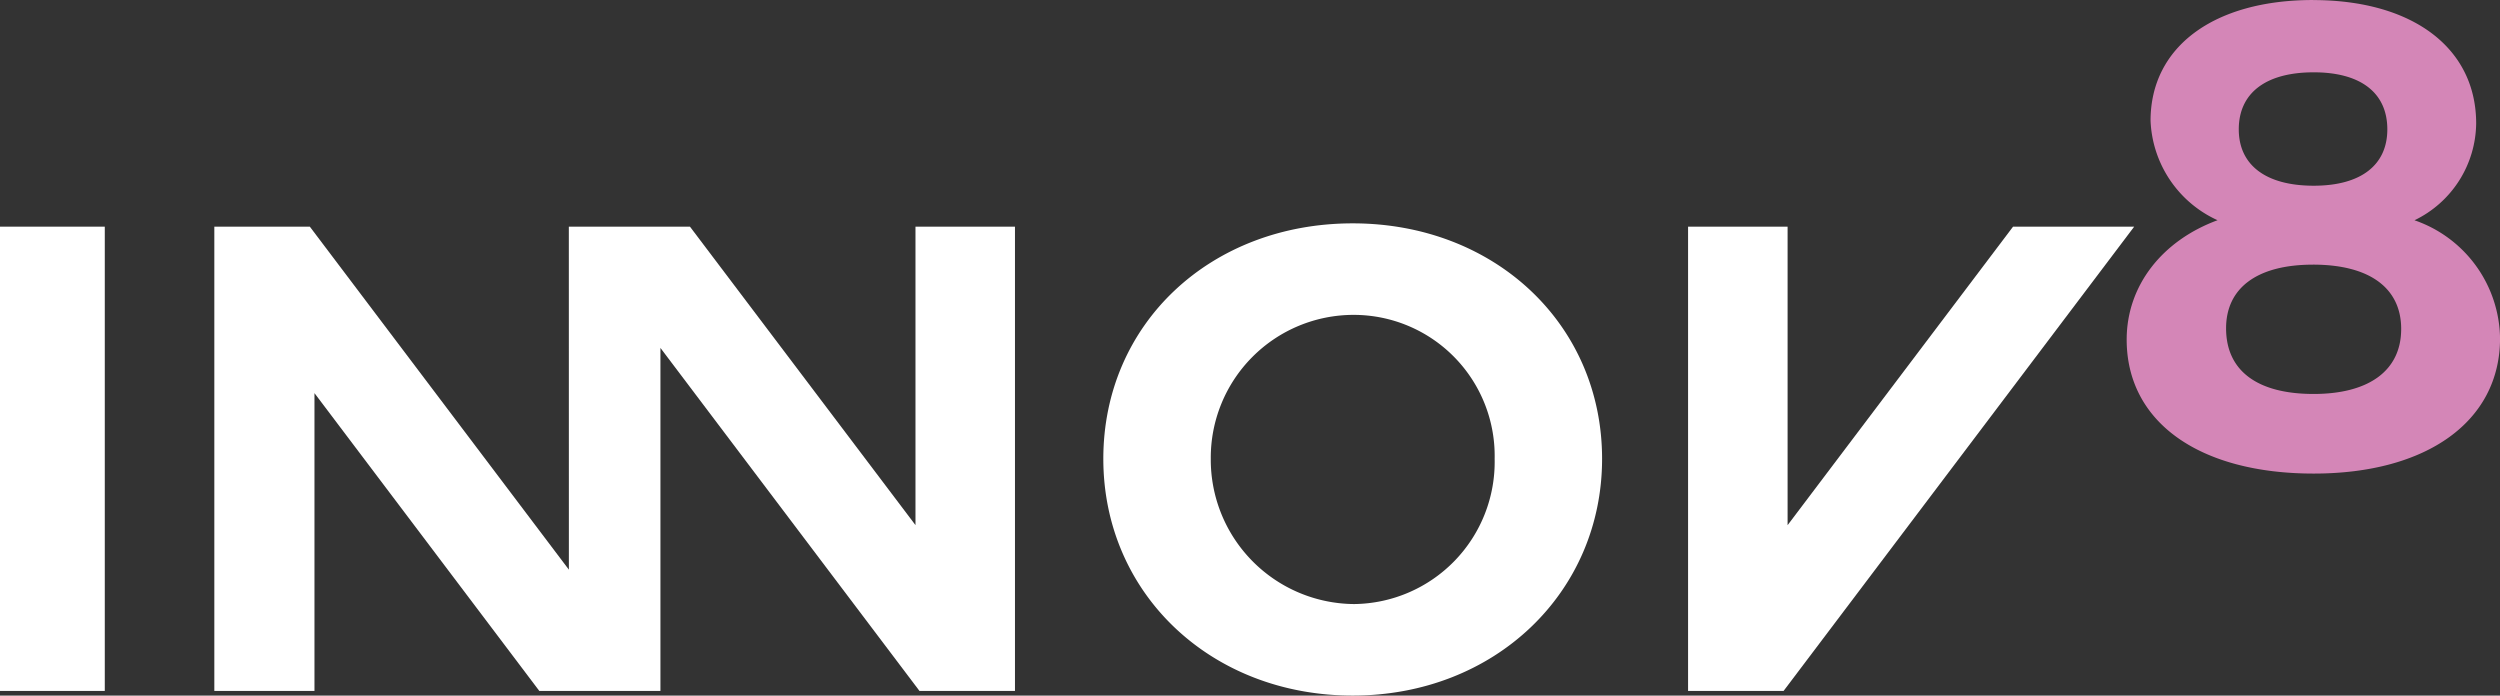 <svg xmlns="http://www.w3.org/2000/svg" width="161" height="44.795" viewBox="0 0 161 44.795">
  <rect x="0" y="0" width="161" height="44.795" fill="#333333" stroke="none"/>
  <g id="Gruppe_783" data-name="Gruppe 783" transform="translate(-71.664 -39.203)">
    <g id="Logo" transform="translate(71.664 39.203)">
      <path id="Pfad_182" data-name="Pfad 182" d="M272.042,89.206a9.155,9.155,0,0,1-9.055,9.354,9.3,9.3,0,0,1-9.226-9.354,9.2,9.2,0,0,1,9.226-9.269,9.081,9.081,0,0,1,9.055,9.269m6.919,0c0-8.67-6.919-15.163-16.06-15.163s-16.06,6.449-16.06,15.163c0,8.67,6.919,15.248,16.06,15.248s16.06-6.621,16.06-15.248" transform="translate(-175.787 -59.659)" fill="#fff"/>
      <path id="Pfad_183" data-name="Pfad 183" d="M345.509,93.8V74.576H339.1v29.9h6.15l22.579-29.9h-7.8Z" transform="translate(-230.388 -59.979)" fill="#fff"/>
      <path id="Pfad_184" data-name="Pfad 184" d="M421.544,56.245c3.631,0,5.68,1.495,5.68,4.143,0,2.691-2.093,4.186-5.638,4.186-3.63,0-5.638-1.495-5.638-4.228,0-2.606,2.007-4.1,5.6-4.1m.043-12.386c3.033,0,4.741,1.324,4.741,3.673,0,2.306-1.708,3.63-4.741,3.63-3.075,0-4.826-1.324-4.826-3.63,0-2.349,1.751-3.673,4.826-3.673m-.043-4.656c-6.364,0-10.464,2.99-10.464,7.774a7.364,7.364,0,0,0,4.314,6.407c-3.588,1.324-5.852,4.228-5.852,7.688,0,5.3,4.656,8.628,12.045,8.628,7.3,0,12-3.374,12-8.713a8.16,8.16,0,0,0-5.51-7.6,7.009,7.009,0,0,0,3.972-6.236c0-4.869-4.1-7.944-10.507-7.944" transform="translate(-272.588 -39.203)" fill="#d486b7"/>
      <rect id="Rechteck_118" data-name="Rechteck 118" width="6.748" height="29.899" transform="translate(0 14.597)" fill="#fff"/>
      <path id="Pfad_185" data-name="Pfad 185" d="M128.916,74.572h7.8l14.524,19.222V74.572h6.407v29.9h-6.15l-16.682-22.09h0v22.09h-7.8l-.02-.026-14.46-19.153v19.179h-6.449v-29.9h6.15l16.683,22.09Z" transform="translate(-92.283 -59.976)" fill="#fff"/>
    </g>
  </g>
</svg>